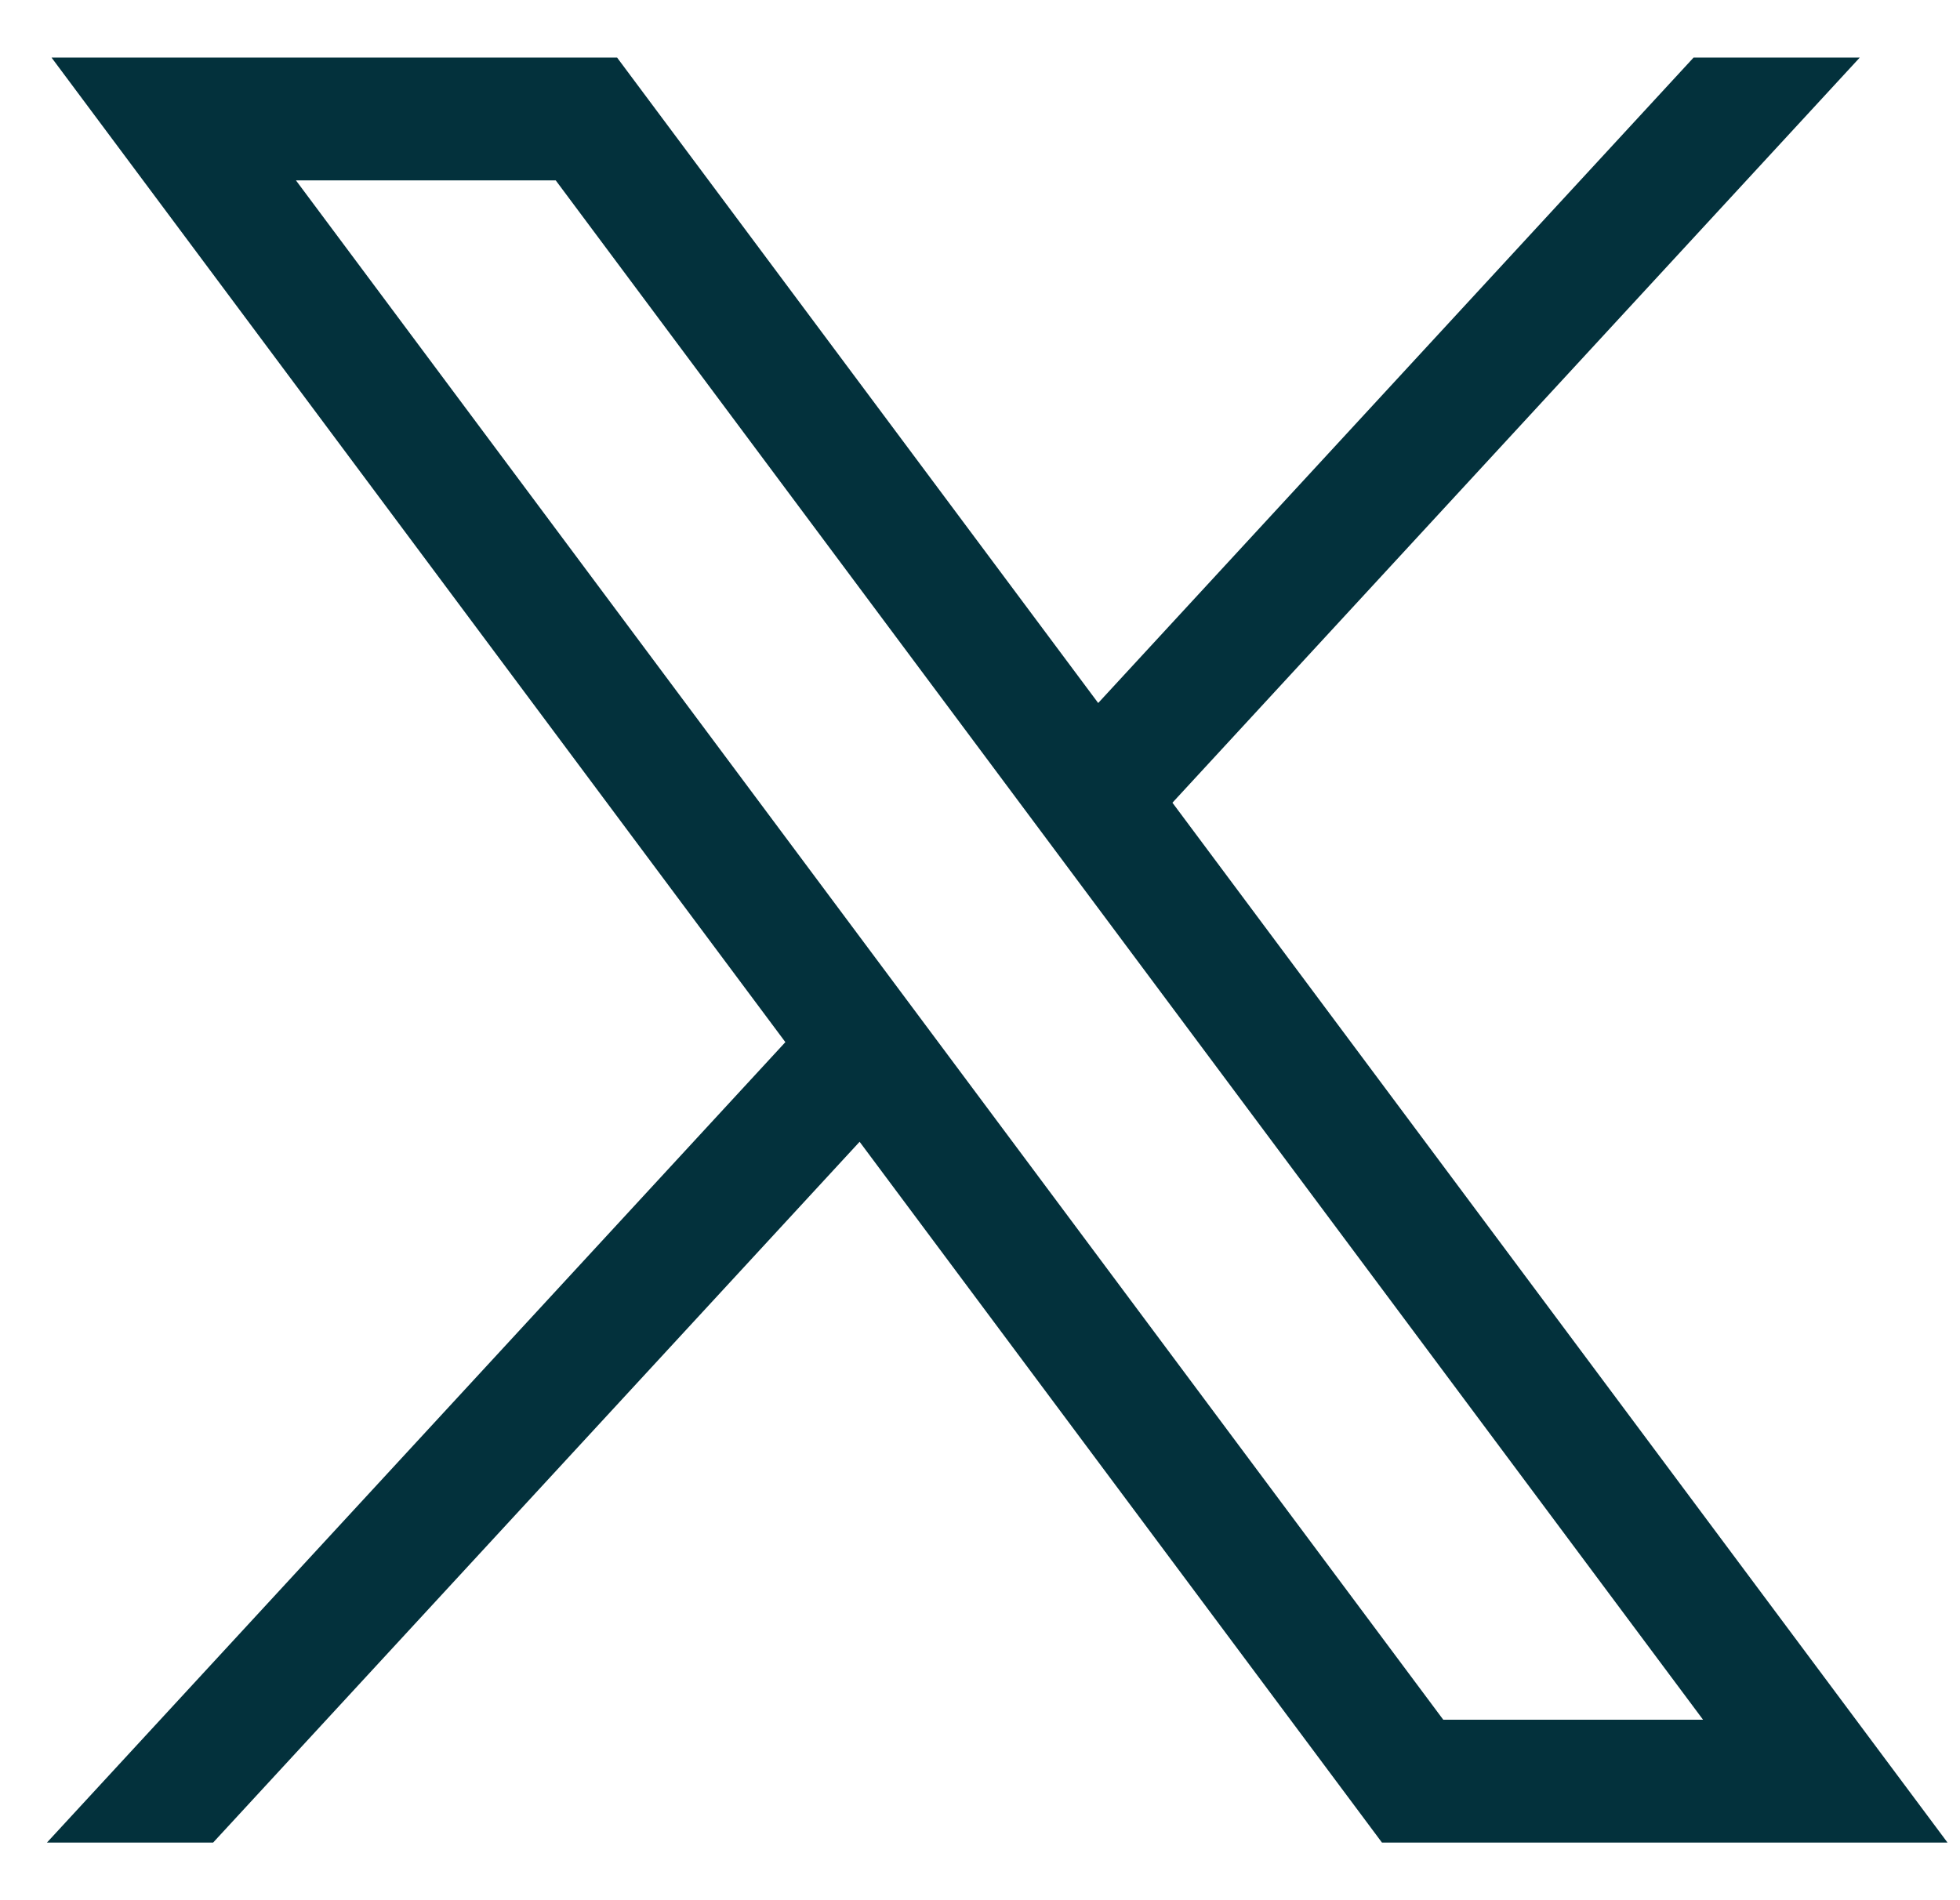 <svg width="33" height="32" viewBox="0 0 33 32" fill="none" xmlns="http://www.w3.org/2000/svg">
<g id="icon-twitter" clip-path="url(#clip0_928_267)">
<path id="Vector" d="M0.868 0.97L13.223 17.55L0.79 31.03H3.588L14.473 19.228L23.268 31.03H32.79L19.74 13.518L31.312 0.97H28.514L18.49 11.839L10.39 0.97H0.867H0.868ZM4.982 3.038H9.357L28.674 28.961H24.3L4.983 3.038H4.982Z" fill="#03313C"/>
</g>
<defs>
<clipPath id="clip0_928_267">
<rect width="32" height="32" fill="white" transform="translate(0.79)"/>
</clipPath>
</defs>
</svg>
